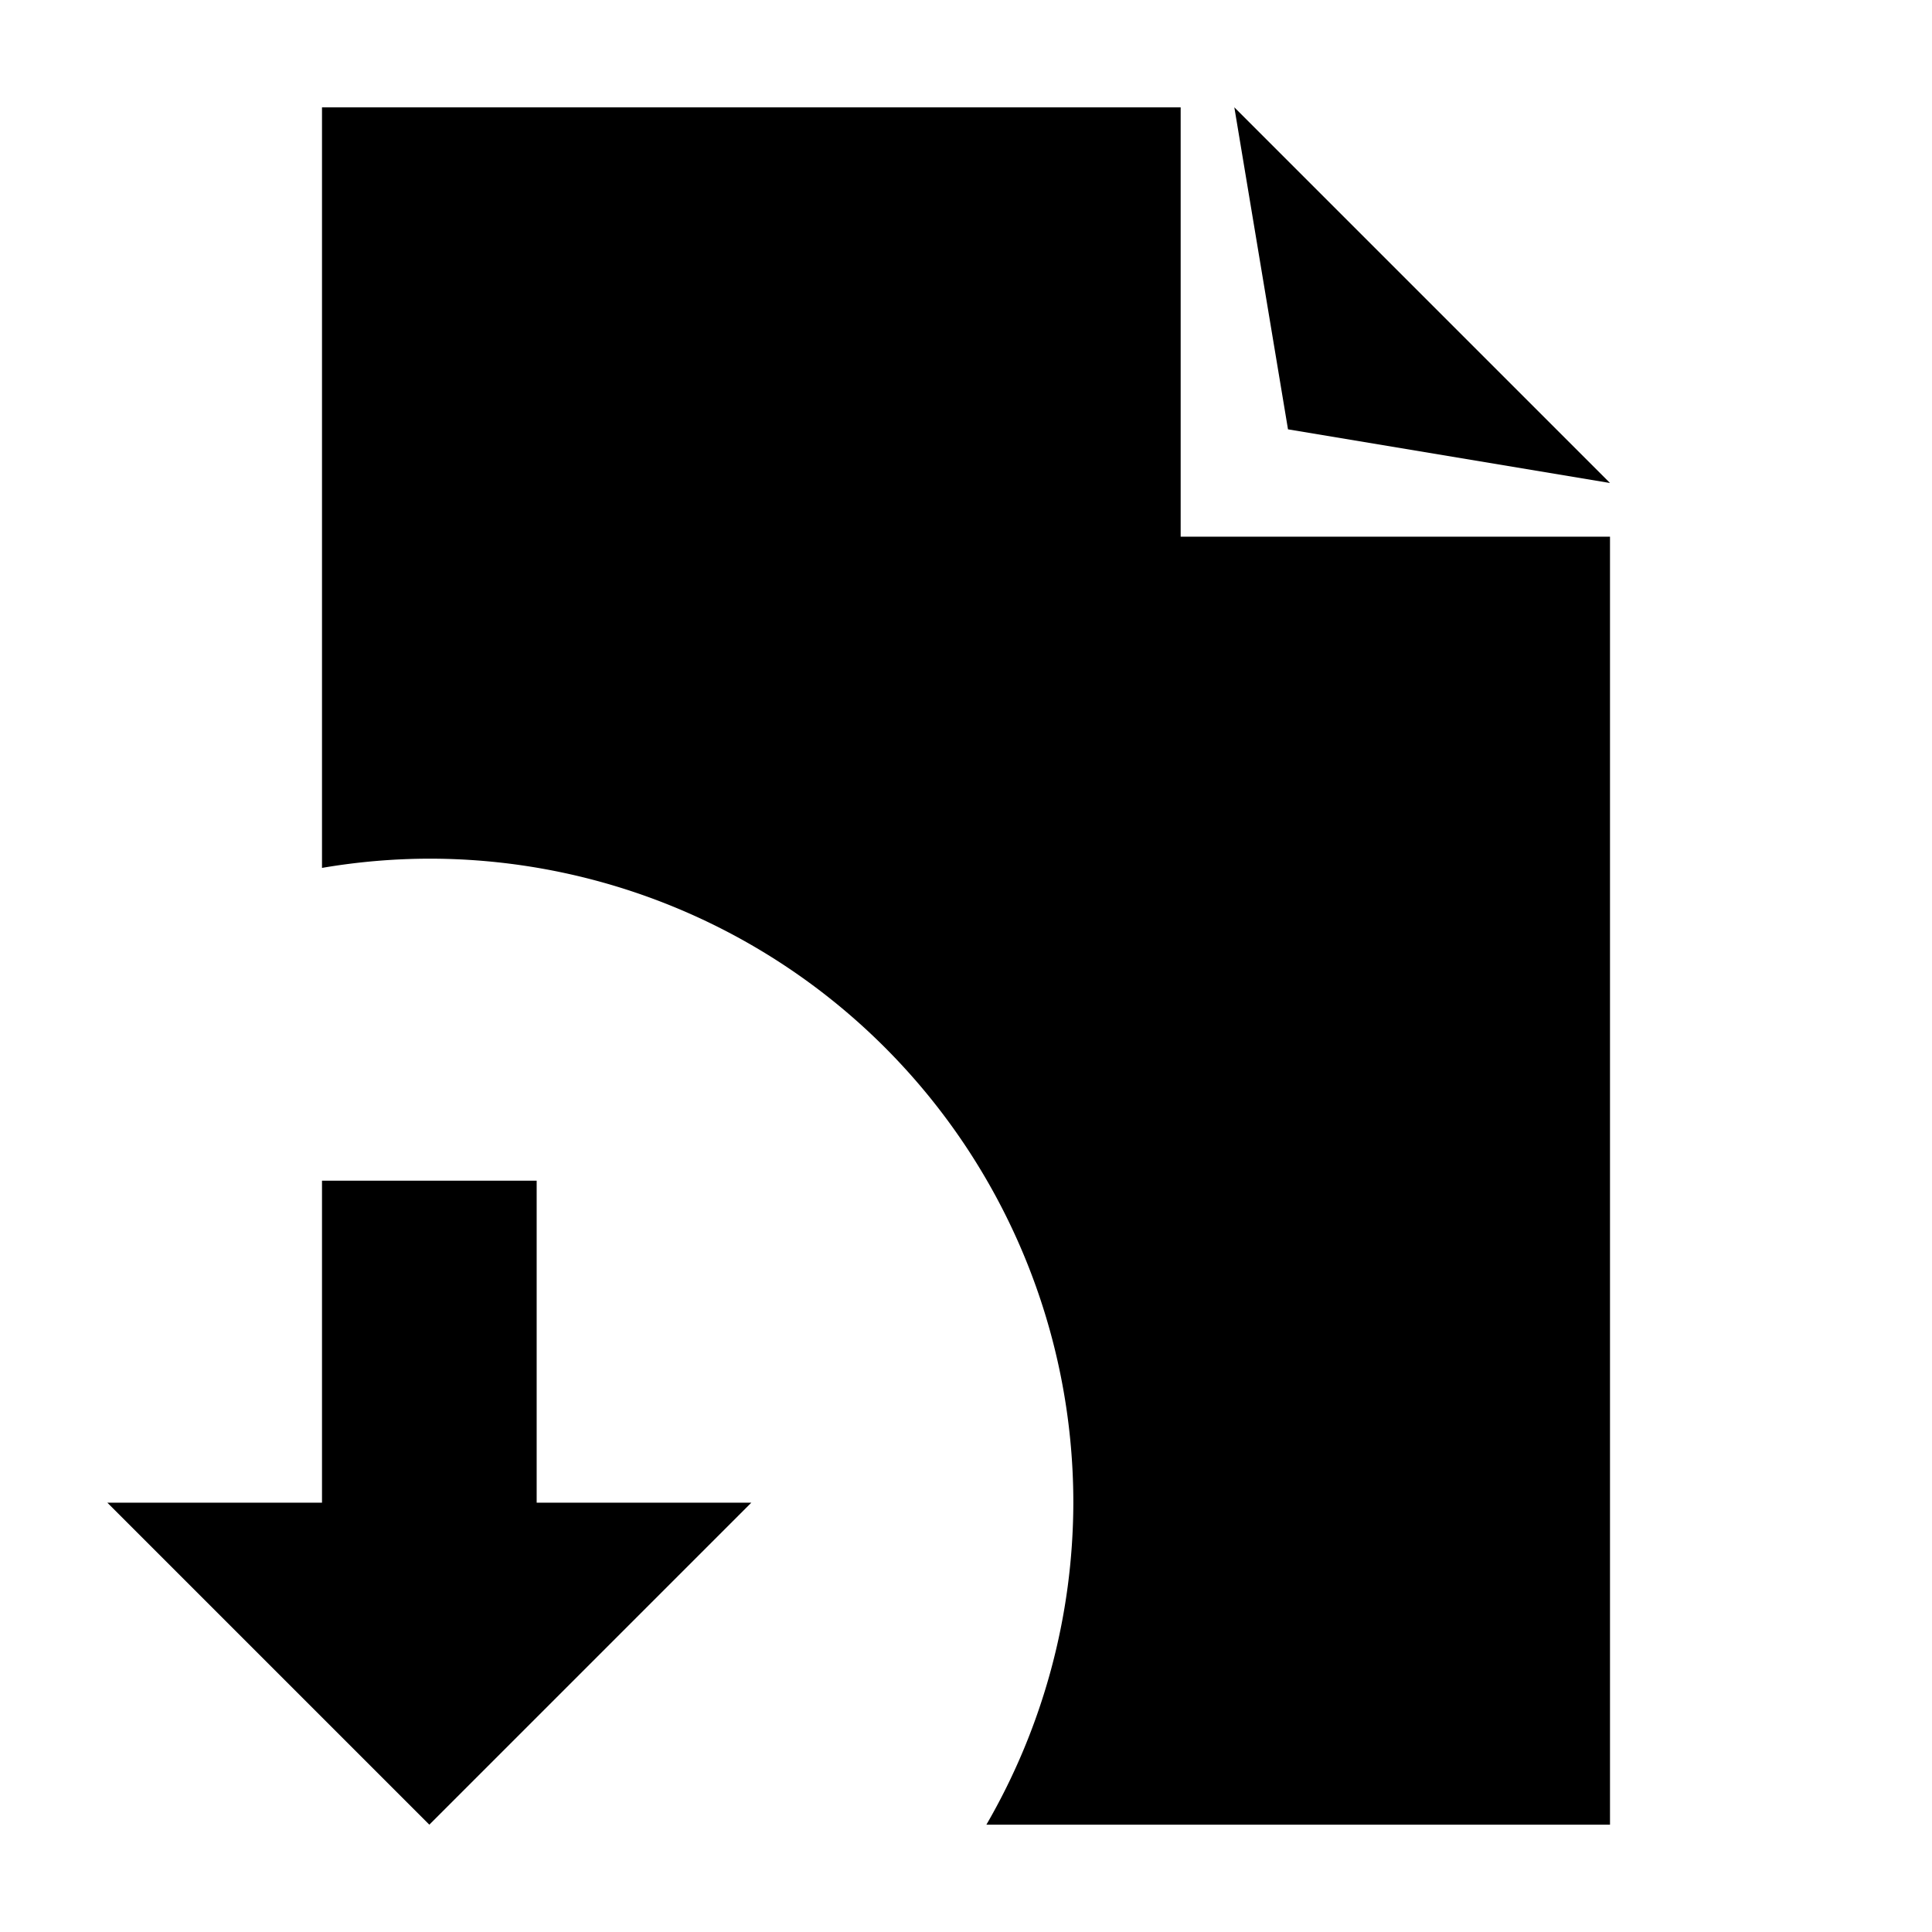 <svg xmlns="http://www.w3.org/2000/svg" height="18" viewBox="0 0 18 18" width="18"><path d="M3 1v7.086A6 6 0 0 1 4 8a6 6 0 0 1 6 6 6 6 0 0 1-.81 3H15V5h-4V1H3zm8.5 0l.5 3 3 .5L11.5 1zM3 11v3H1l3 3 3-3H5v-3H3z"/></svg>